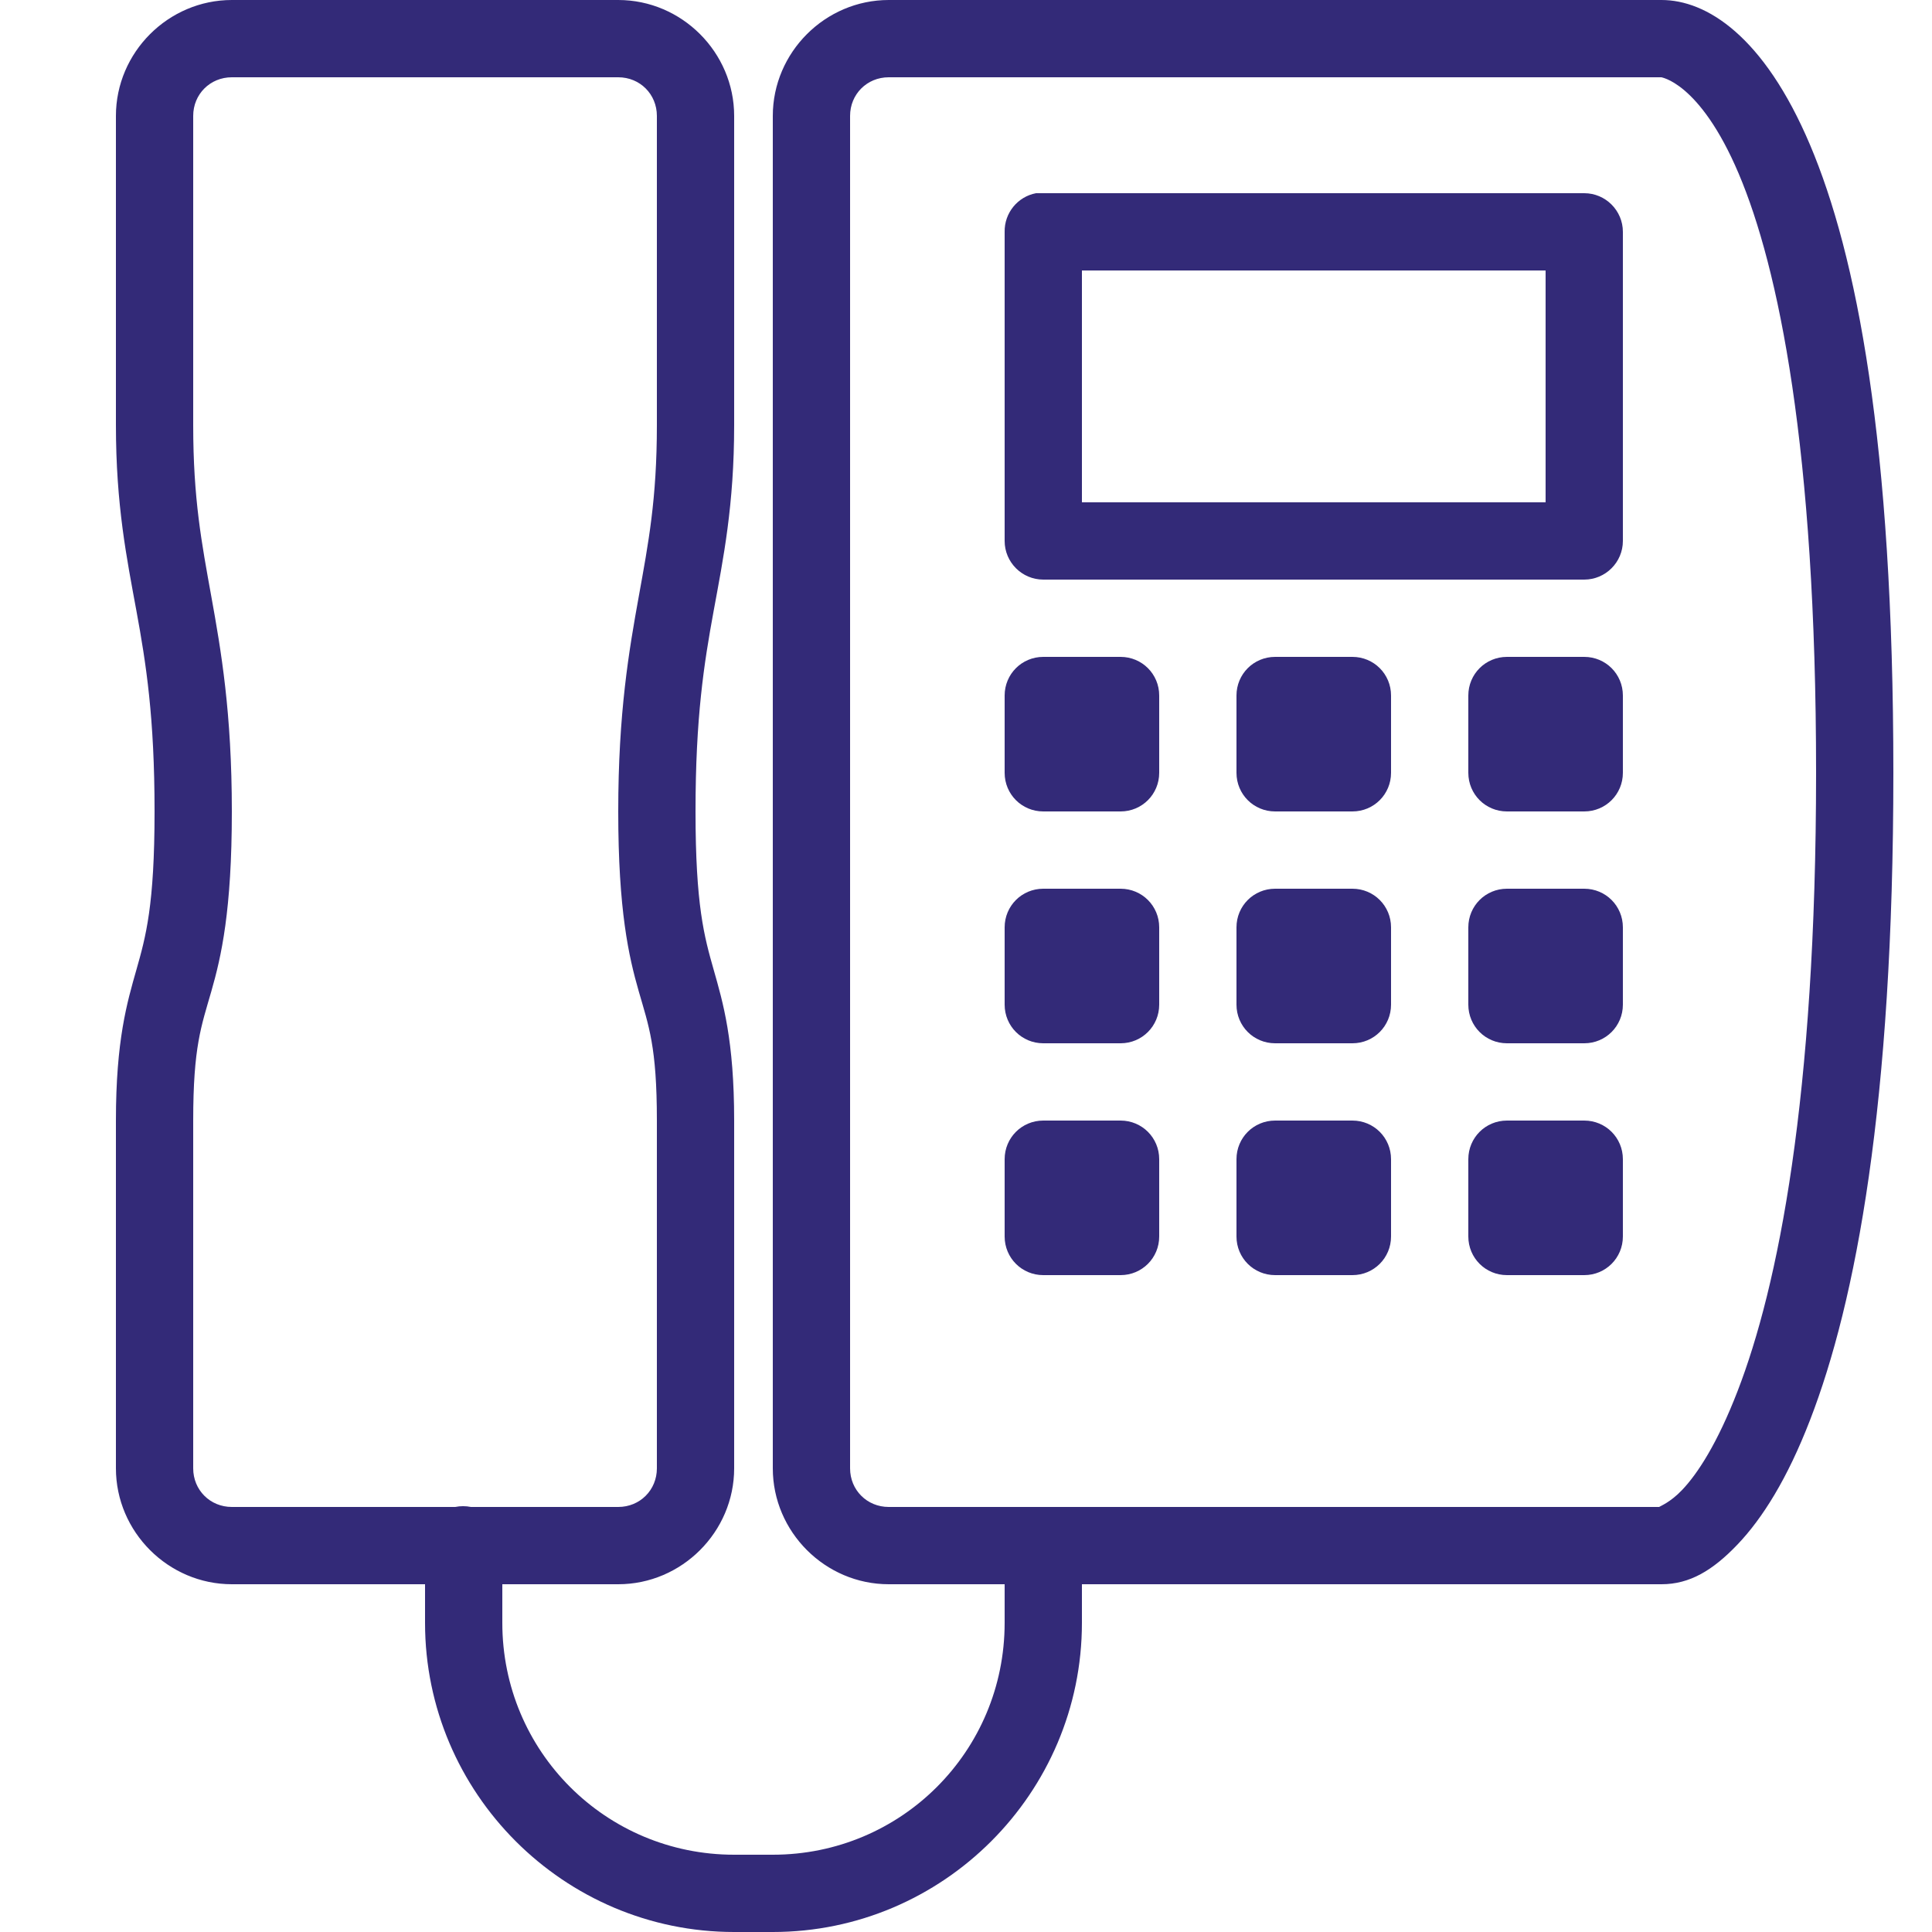 <?xml version="1.0" encoding="UTF-8"?> <svg xmlns="http://www.w3.org/2000/svg" viewBox="0 0 50 50"><path d="M6 0C4.355 0 3 1.355 3 3L3 11C3 13.082 3.281 14.449 3.531 15.812C3.781 17.176 4 18.566 4 21C4 23.434 3.773 24.242 3.531 25.094C3.289 25.945 3 26.918 3 29L3 38C3 39.645 4.355 41 6 41L11 41L11 42C11 46.406 14.594 50 19 50L20 50C24.406 50 28 46.406 28 42L28 41L43 41C43.73 41 44.328 40.641 44.969 39.969C45.609 39.297 46.254 38.277 46.844 36.75C48.027 33.695 49 28.578 49 20C49 11.422 48.043 6.582 46.844 3.75C45.645 0.918 44.156 0 43 0L23 0C21.355 0 20 1.355 20 3L20 38C20 39.645 21.355 41 23 41L26 41L26 42C26 45.324 23.324 48 20 48L19 48C15.676 48 13 45.324 13 42L13 41L16 41C17.645 41 19 39.645 19 38L19 29C19 26.918 18.711 25.945 18.469 25.094C18.227 24.242 18 23.434 18 21C18 18.566 18.219 17.176 18.469 15.812C18.719 14.449 19 13.082 19 11L19 3C19 1.355 17.645 0 16 0 Z M 6 2L16 2C16.562 2 17 2.438 17 3L17 11C17 12.918 16.781 14.051 16.531 15.438C16.281 16.824 16 18.434 16 21C16 23.566 16.273 24.758 16.531 25.656C16.789 26.555 17 27.082 17 29L17 38C17 38.562 16.562 39 16 39L12.188 39C12.055 38.973 11.914 38.973 11.781 39L6 39C5.438 39 5 38.562 5 38L5 29C5 27.082 5.211 26.555 5.469 25.656C5.727 24.758 6 23.566 6 21C6 18.434 5.719 16.824 5.469 15.438C5.219 14.051 5 12.918 5 11L5 3C5 2.438 5.438 2 6 2 Z M 23 2L43 2C42.949 2 43.977 2.082 45 4.5C46.023 6.918 47 11.578 47 20C47 28.422 46.012 33.305 44.969 36C44.449 37.348 43.934 38.141 43.531 38.562C43.23 38.879 42.969 38.977 42.938 39L23 39C22.438 39 22 38.562 22 38L22 3C22 2.438 22.438 2 23 2 Z M 26.812 5C26.336 5.09 25.992 5.512 26 6L26 14C26 14.551 26.449 15 27 15L41 15C41.551 15 42 14.551 42 14L42 6C42 5.449 41.551 5 41 5L27 5C26.969 5 26.938 5 26.906 5C26.875 5 26.844 5 26.812 5 Z M 28 7L40 7L40 13L28 13 Z M 27 17C26.445 17 26 17.445 26 18L26 20C26 20.555 26.445 21 27 21L29 21C29.555 21 30 20.555 30 20L30 18C30 17.445 29.555 17 29 17 Z M 33 17C32.445 17 32 17.445 32 18L32 20C32 20.555 32.445 21 33 21L35 21C35.555 21 36 20.555 36 20L36 18C36 17.445 35.555 17 35 17 Z M 39 17C38.445 17 38 17.445 38 18L38 20C38 20.555 38.445 21 39 21L41 21C41.555 21 42 20.555 42 20L42 18C42 17.445 41.555 17 41 17 Z M 27 23C26.445 23 26 23.445 26 24L26 26C26 26.555 26.445 27 27 27L29 27C29.555 27 30 26.555 30 26L30 24C30 23.445 29.555 23 29 23 Z M 33 23C32.445 23 32 23.445 32 24L32 26C32 26.555 32.445 27 33 27L35 27C35.555 27 36 26.555 36 26L36 24C36 23.445 35.555 23 35 23 Z M 39 23C38.445 23 38 23.445 38 24L38 26C38 26.555 38.445 27 39 27L41 27C41.555 27 42 26.555 42 26L42 24C42 23.445 41.555 23 41 23 Z M 27 29C26.445 29 26 29.445 26 30L26 32C26 32.555 26.445 33 27 33L29 33C29.555 33 30 32.555 30 32L30 30C30 29.445 29.555 29 29 29 Z M 33 29C32.445 29 32 29.445 32 30L32 32C32 32.555 32.445 33 33 33L35 33C35.555 33 36 32.555 36 32L36 30C36 29.445 35.555 29 35 29 Z M 39 29C38.445 29 38 29.445 38 30L38 32C38 32.555 38.445 33 39 33L41 33C41.555 33 42 32.555 42 32L42 30C42 29.445 41.555 29 41 29Z" fill="#332A78"></path></svg> 